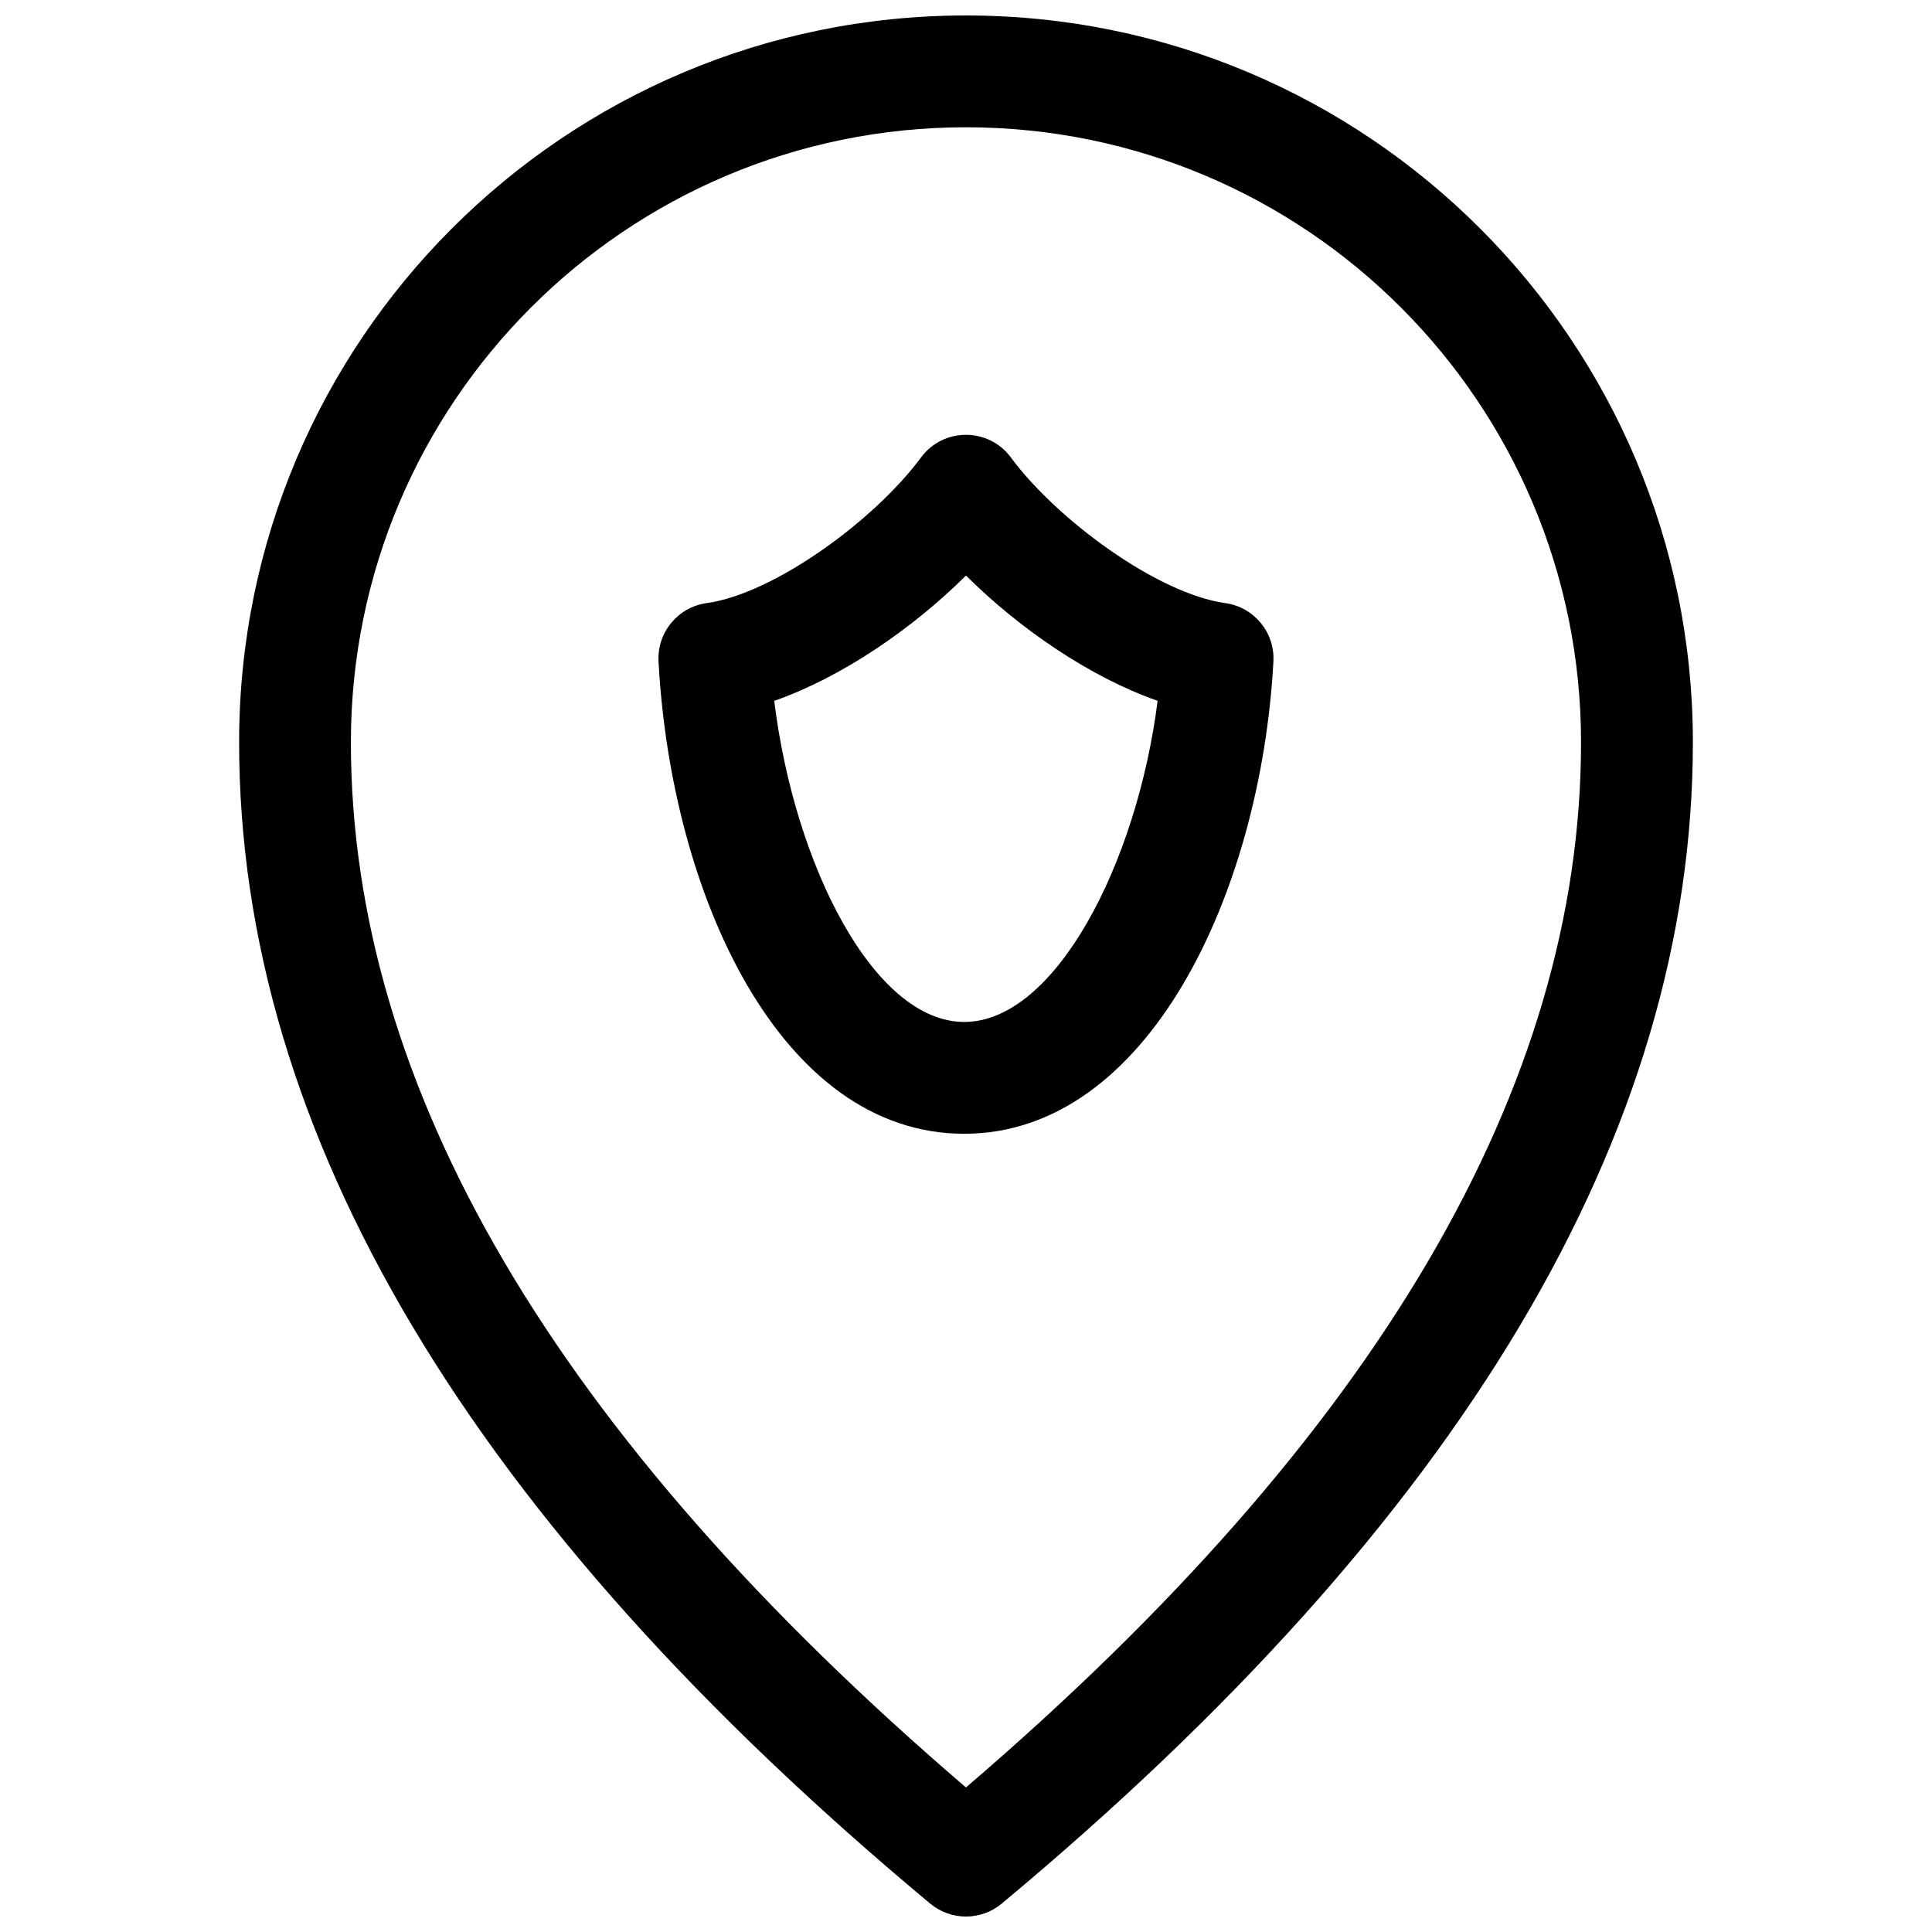 <?xml version="1.0" encoding="UTF-8"?>
<!-- The Best Svg Icon site in the world: iconSvg.co, Visit us! https://iconsvg.co -->
<svg width="800px" height="800px" version="1.1" viewBox="144 144 512 512" xmlns="http://www.w3.org/2000/svg">
 <defs>
  <clipPath id="a">
   <path d="m207 148.09h386v503.81h-386z"/>
  </clipPath>
 </defs>
 <g clip-path="url(#a)">
  <path d="m409.48 648.47c-5.496 4.578-13.477 4.578-18.973 0-121.61-101.34-183.14-203.9-183.14-307.74 0-106.39 86.242-192.63 192.63-192.63 106.39 0 192.63 86.246 192.63 192.63 0 103.84-61.535 206.4-183.15 307.74zm153.51-307.74c0-90.02-72.977-163-163-163-90.023 0-163 72.977-163 163 0 91.125 53.891 183.47 163 276.96 109.11-93.488 163-185.84 163-276.96zm-163.46 103.73c-48.629 0-77.637-63.059-81.016-125.15-0.422-7.691 5.125-14.422 12.754-15.48 17.926-2.492 44.543-22.008 56.809-38.59 5.922-8.008 17.902-8.008 23.824 0 12.266 16.582 38.883 36.098 56.809 38.59 7.633 1.059 13.176 7.789 12.758 15.48-3.344 61.383-33.305 125.15-81.938 125.15zm0-29.637c24.047 0 45.77-41.887 51.25-85.098-17.918-6.262-36.715-19.188-50.789-33.203-14.082 14.023-32.891 26.953-50.812 33.211 5.371 43.629 26.449 85.09 50.352 85.09z"/>
 </g>
</svg>